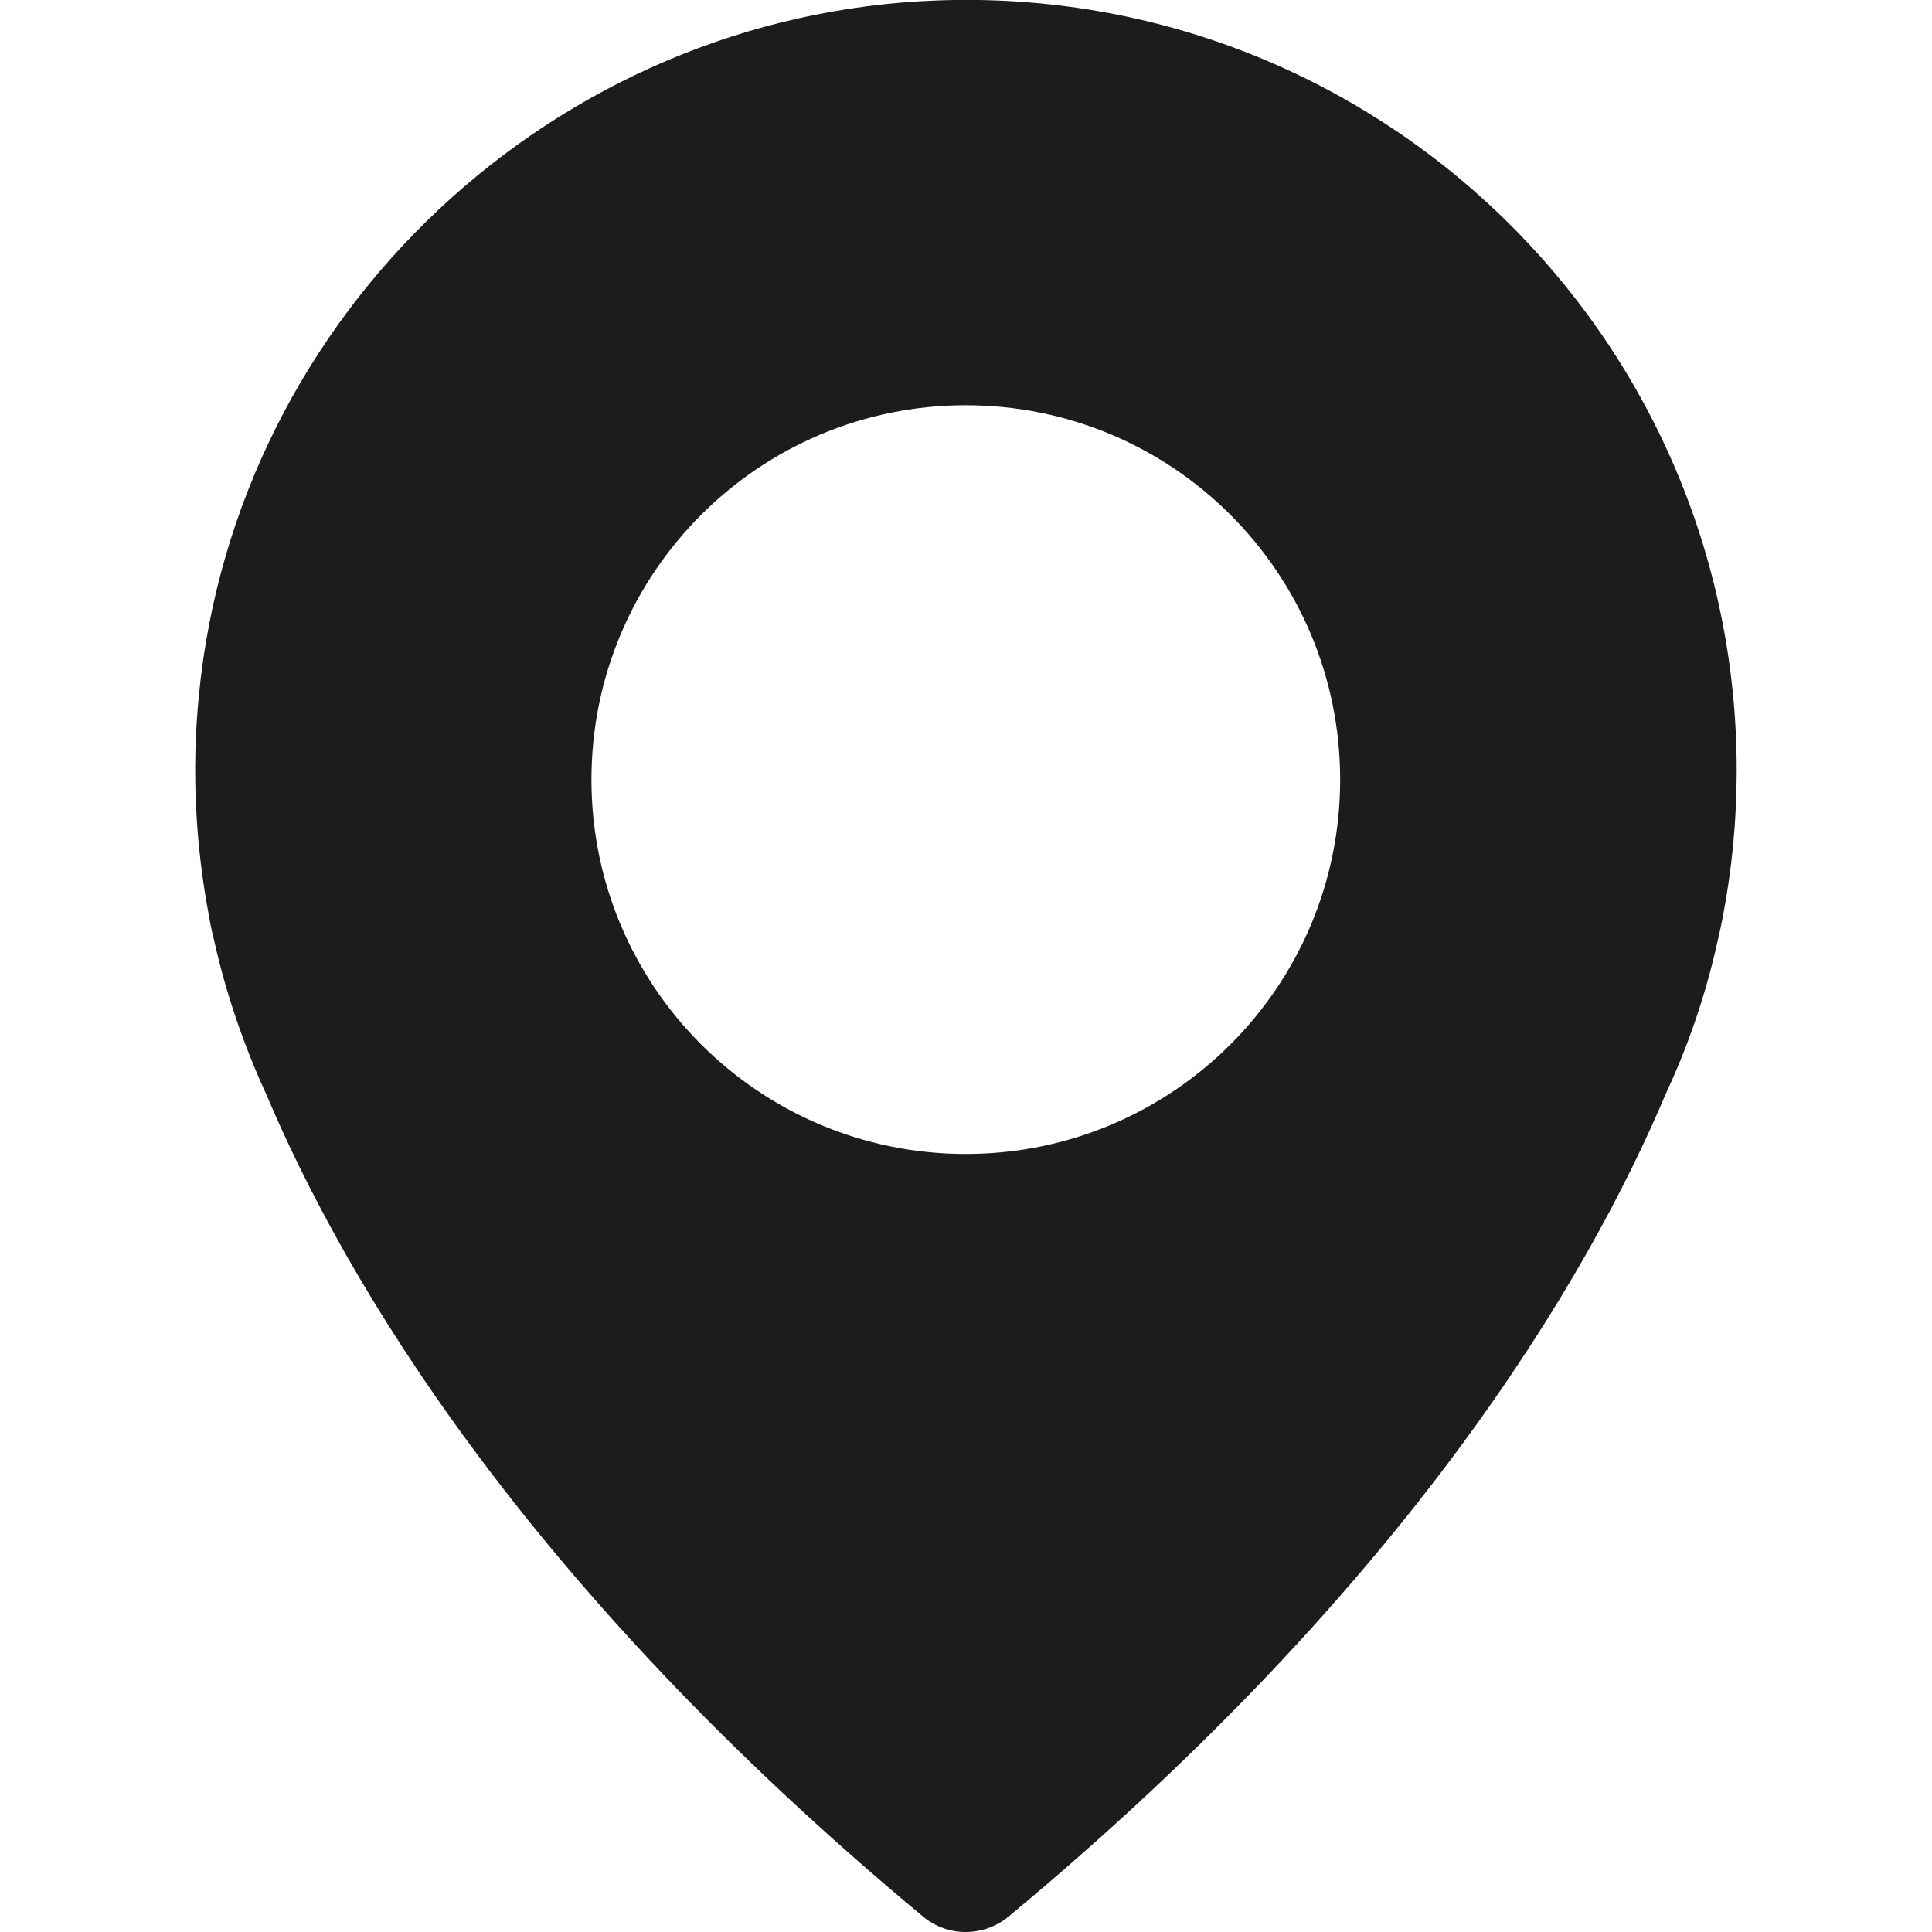 <?xml version="1.0" encoding="UTF-8"?> <!-- Generator: Adobe Illustrator 21.0.0, SVG Export Plug-In . SVG Version: 6.00 Build 0) --> <svg xmlns="http://www.w3.org/2000/svg" xmlns:xlink="http://www.w3.org/1999/xlink" id="Capa_1" x="0px" y="0px" viewBox="0 0 487.7 487.7" style="enable-background:new 0 0 487.7 487.7;" xml:space="preserve"> <style type="text/css"> .st0{fill:#1C1C1C;} </style> <g> <g> <path class="st0" d="M236.9,0.1C140,3.5,59.5,79.1,50.2,175.6c-1.9,19.3-0.8,38,2.6,55.9l0,0c0,0,0.3,2.1,1.3,6.1 c3,13.4,7.5,26.4,13.1,38.6c19.5,46.2,64.6,123.5,165.8,207.6c6.2,5.2,15.3,5.2,21.6,0c101.2-84,146.3-161.3,165.9-207.7 c5.7-12.2,10.1-25.1,13.1-38.6c0.9-3.9,1.3-6.1,1.3-6.1l0,0c2.3-12,3.5-24.3,3.5-36.9C438.4,84.7,347.5-3.8,236.9,0.1z M243.8,291.3c-52.2,0-94.5-42.3-94.5-94.5s42.3-94.5,94.5-94.5s94.5,42.3,94.5,94.5S296,291.3,243.8,291.3z"></path> </g> </g> </svg> 